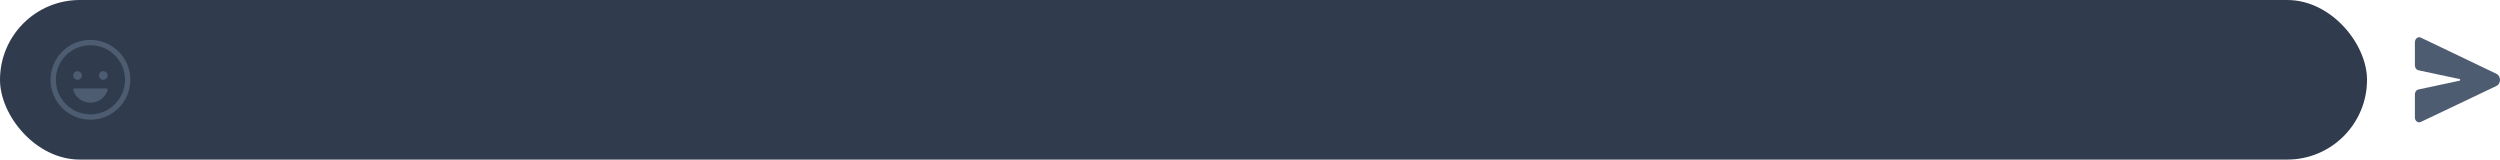 <?xml version="1.0" encoding="UTF-8"?> <svg xmlns="http://www.w3.org/2000/svg" width="470" height="30" viewBox="0 0 470 30" fill="none"> <path d="M469.354 13.886L469.349 13.884L455.112 7.07C454.992 7.012 454.862 6.99 454.733 7.004C454.603 7.019 454.479 7.07 454.371 7.153C454.257 7.239 454.164 7.357 454.099 7.495C454.034 7.633 454 7.788 454 7.945V12.303C454 12.518 454.065 12.726 454.184 12.891C454.303 13.057 454.468 13.169 454.651 13.209L462.416 14.866C462.446 14.873 462.474 14.891 462.494 14.919C462.513 14.947 462.524 14.981 462.524 15.017C462.524 15.053 462.513 15.088 462.494 15.115C462.474 15.143 462.446 15.162 462.416 15.168L454.651 16.825C454.468 16.865 454.303 16.977 454.184 17.142C454.065 17.308 454 17.516 454 17.731V22.089C454 22.239 454.032 22.387 454.094 22.519C454.155 22.651 454.244 22.764 454.353 22.846C454.484 22.946 454.637 23 454.794 23C454.903 23 455.011 22.975 455.111 22.926L469.348 16.151L469.354 16.148C469.546 16.053 469.709 15.895 469.824 15.694C469.939 15.493 470 15.258 470 15.017C470 14.776 469.939 14.541 469.824 14.34C469.709 14.139 469.546 13.981 469.354 13.886Z" fill="#4E5C71"></path> <rect width="445" height="30" rx="15" fill="#303C4E"></rect> <path d="M14.577 15C15.023 15 15.385 14.638 15.385 14.192C15.385 13.746 15.023 13.385 14.577 13.385C14.131 13.385 13.769 13.746 13.769 14.192C13.769 14.638 14.131 15 14.577 15Z" fill="#4E5C71"></path> <path d="M17.002 19.308C15.473 19.308 14.188 18.314 13.781 16.958C13.769 16.917 13.768 16.875 13.775 16.834C13.783 16.792 13.801 16.754 13.826 16.72C13.852 16.687 13.885 16.66 13.923 16.642C13.96 16.624 14.002 16.615 14.044 16.615H19.956C19.998 16.615 20.04 16.624 20.078 16.642C20.116 16.66 20.148 16.687 20.174 16.72C20.2 16.754 20.217 16.792 20.225 16.834C20.233 16.875 20.231 16.917 20.22 16.958C19.816 18.314 18.53 19.308 17.002 19.308Z" fill="#4E5C71"></path> <path d="M19.423 15C19.869 15 20.231 14.638 20.231 14.192C20.231 13.746 19.869 13.385 19.423 13.385C18.977 13.385 18.615 13.746 18.615 14.192C18.615 14.638 18.977 15 19.423 15Z" fill="#4E5C71"></path> <path d="M17 22C20.866 22 24 18.866 24 15C24 11.134 20.866 8 17 8C13.134 8 10 11.134 10 15C10 18.866 13.134 22 17 22Z" stroke="#4E5C71" stroke-miterlimit="10"></path> </svg> 